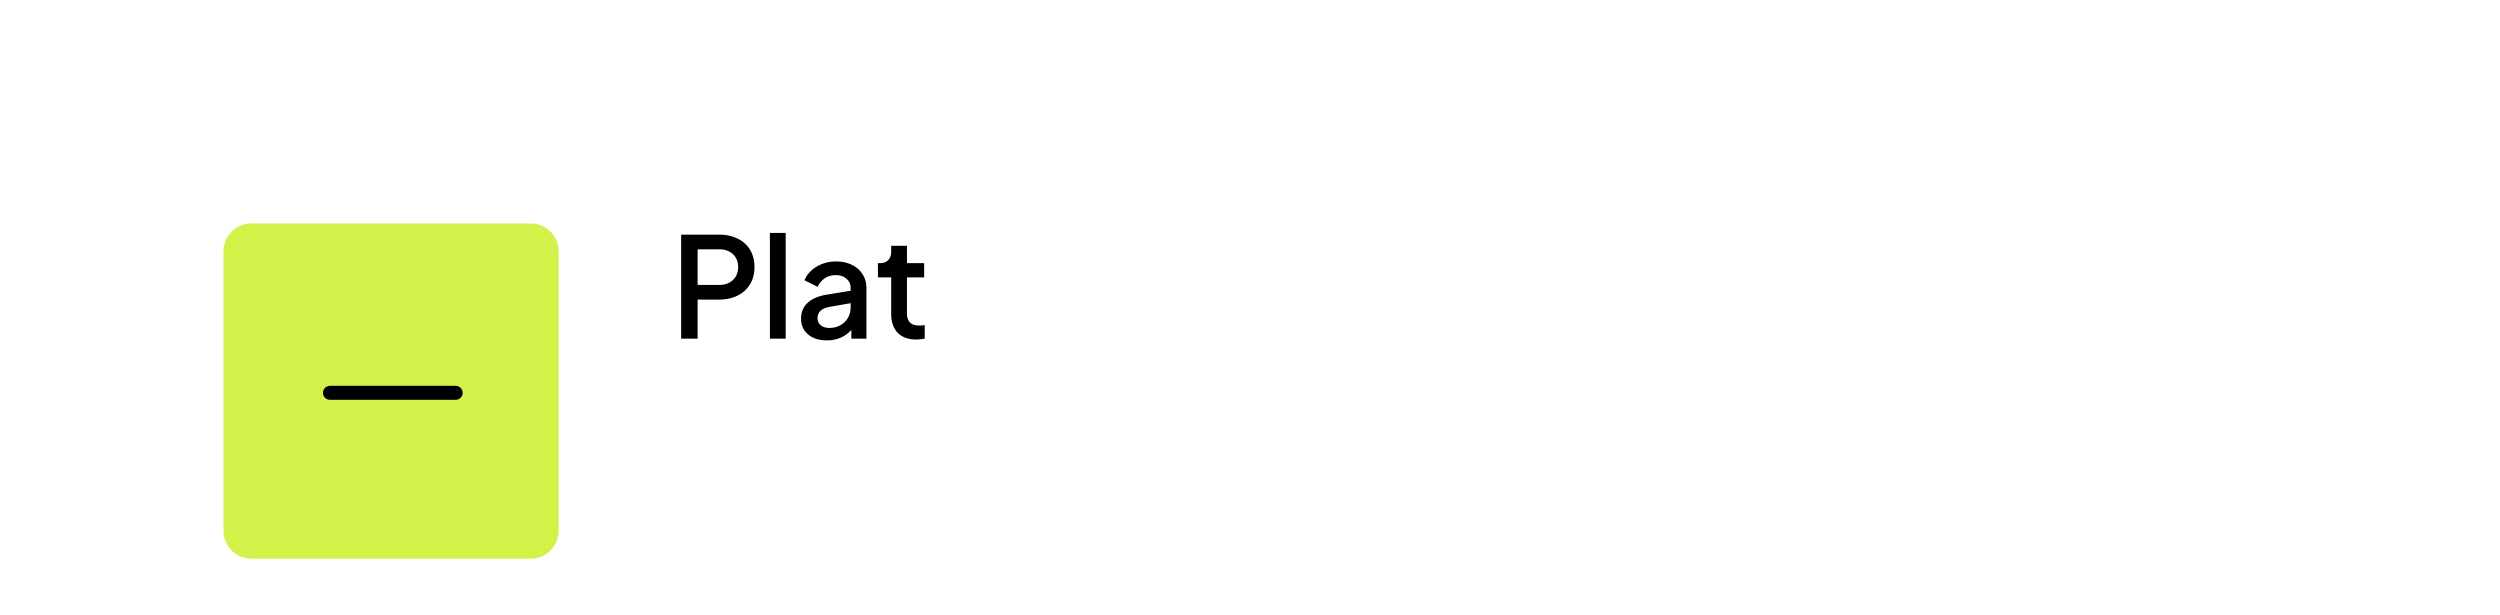 <svg xmlns="http://www.w3.org/2000/svg" width="358" height="88" fill="none"><path fill="#fff" d="M0 8a8 8 0 0 1 8-8h342a8 8 0 0 1 8 8v64a8 8 0 0 1-8 8H8a8 8 0 0 1-8-8V8z"/><g filter="url(#a)"><path fill="#D1F349" d="M32 20a4 4 0 0 1 4-4h40a4 4 0 0 1 4 4v40a4 4 0 0 1-4 4H36a4 4 0 0 1-4-4V20z"/><path stroke="#000" stroke-linecap="round" stroke-width="2" d="M65.25 40.25h-18"/></g><path fill="#000" d="M97.54 48.5V33.6h5.42c1 0 1.88.187 2.64.56.773.36 1.373.893 1.8 1.6.427.693.64 1.527.64 2.5 0 .96-.22 1.787-.66 2.48a4.232 4.232 0 0 1-1.78 1.6c-.76.373-1.64.56-2.64.56H99.9v5.6h-2.36zm2.36-7.7h3.12c.533 0 1-.107 1.4-.32.4-.213.713-.507.94-.88.227-.387.34-.84.34-1.36 0-.52-.113-.967-.34-1.34a2.22 2.22 0 0 0-.94-.88c-.4-.213-.867-.32-1.4-.32H99.9v5.1zm10.35 7.7V33.36h2.26V48.5h-2.26zm8.142.24c-.733 0-1.38-.127-1.94-.38-.547-.267-.973-.627-1.28-1.08-.307-.467-.46-1.013-.46-1.64 0-.587.127-1.113.38-1.58.267-.467.673-.86 1.22-1.18.547-.32 1.233-.547 2.06-.68l3.76-.62v1.78l-3.32.58c-.6.107-1.04.3-1.32.58-.28.267-.42.613-.42 1.04 0 .413.153.753.46 1.02.32.253.727.38 1.22.38.613 0 1.147-.133 1.6-.4a2.84 2.84 0 0 0 1.08-1.06c.253-.453.38-.953.38-1.5v-2.78c0-.533-.2-.967-.6-1.3-.387-.347-.907-.52-1.56-.52-.6 0-1.127.16-1.58.48-.44.307-.767.707-.98 1.2l-1.88-.94c.2-.533.527-1 .98-1.4.453-.413.98-.733 1.58-.96a5.55 5.55 0 0 1 1.94-.34c.853 0 1.607.16 2.26.48.667.32 1.18.767 1.54 1.34.373.56.56 1.213.56 1.96v7.28h-2.16v-1.96l.46.06c-.253.44-.58.82-.98 1.14-.387.32-.833.567-1.34.74a4.986 4.986 0 0 1-1.66.26zm12.807-.12c-1.133 0-2.013-.32-2.64-.96-.626-.64-.94-1.54-.94-2.7v-5.24h-1.9v-2.04h.3c.507 0 .9-.147 1.18-.44.28-.293.42-.693.42-1.2v-.84h2.26v2.48h2.46v2.04h-2.46v5.14c0 .373.06.693.18.96.12.253.314.453.58.6.267.133.614.2 1.04.2.107 0 .227-.007.36-.02.134-.013.26-.027.38-.04v1.94a24.77 24.77 0 0 1-.62.08 5.18 5.18 0 0 1-.6.04z"/><defs><filter id="a" width="72" height="72" x="20" y="16" color-interpolation-filters="sRGB" filterUnits="userSpaceOnUse"><feFlood flood-opacity="0" result="BackgroundImageFix"/><feColorMatrix in="SourceAlpha" result="hardAlpha" values="0 0 0 0 0 0 0 0 0 0 0 0 0 0 0 0 0 0 127 0"/><feMorphology in="SourceAlpha" radius="2" result="effect1_dropShadow_12002_22362"/><feOffset dy="4"/><feGaussianBlur stdDeviation="3"/><feComposite in2="hardAlpha" operator="out"/><feColorMatrix values="0 0 0 0 0.063 0 0 0 0 0.094 0 0 0 0 0.157 0 0 0 0.03 0"/><feBlend in2="BackgroundImageFix" result="effect1_dropShadow_12002_22362"/><feColorMatrix in="SourceAlpha" result="hardAlpha" values="0 0 0 0 0 0 0 0 0 0 0 0 0 0 0 0 0 0 127 0"/><feMorphology in="SourceAlpha" radius="4" result="effect2_dropShadow_12002_22362"/><feOffset dy="12"/><feGaussianBlur stdDeviation="8"/><feComposite in2="hardAlpha" operator="out"/><feColorMatrix values="0 0 0 0 0.063 0 0 0 0 0.094 0 0 0 0 0.157 0 0 0 0.08 0"/><feBlend in2="effect1_dropShadow_12002_22362" result="effect2_dropShadow_12002_22362"/><feBlend in="SourceGraphic" in2="effect2_dropShadow_12002_22362" result="shape"/></filter></defs></svg>
